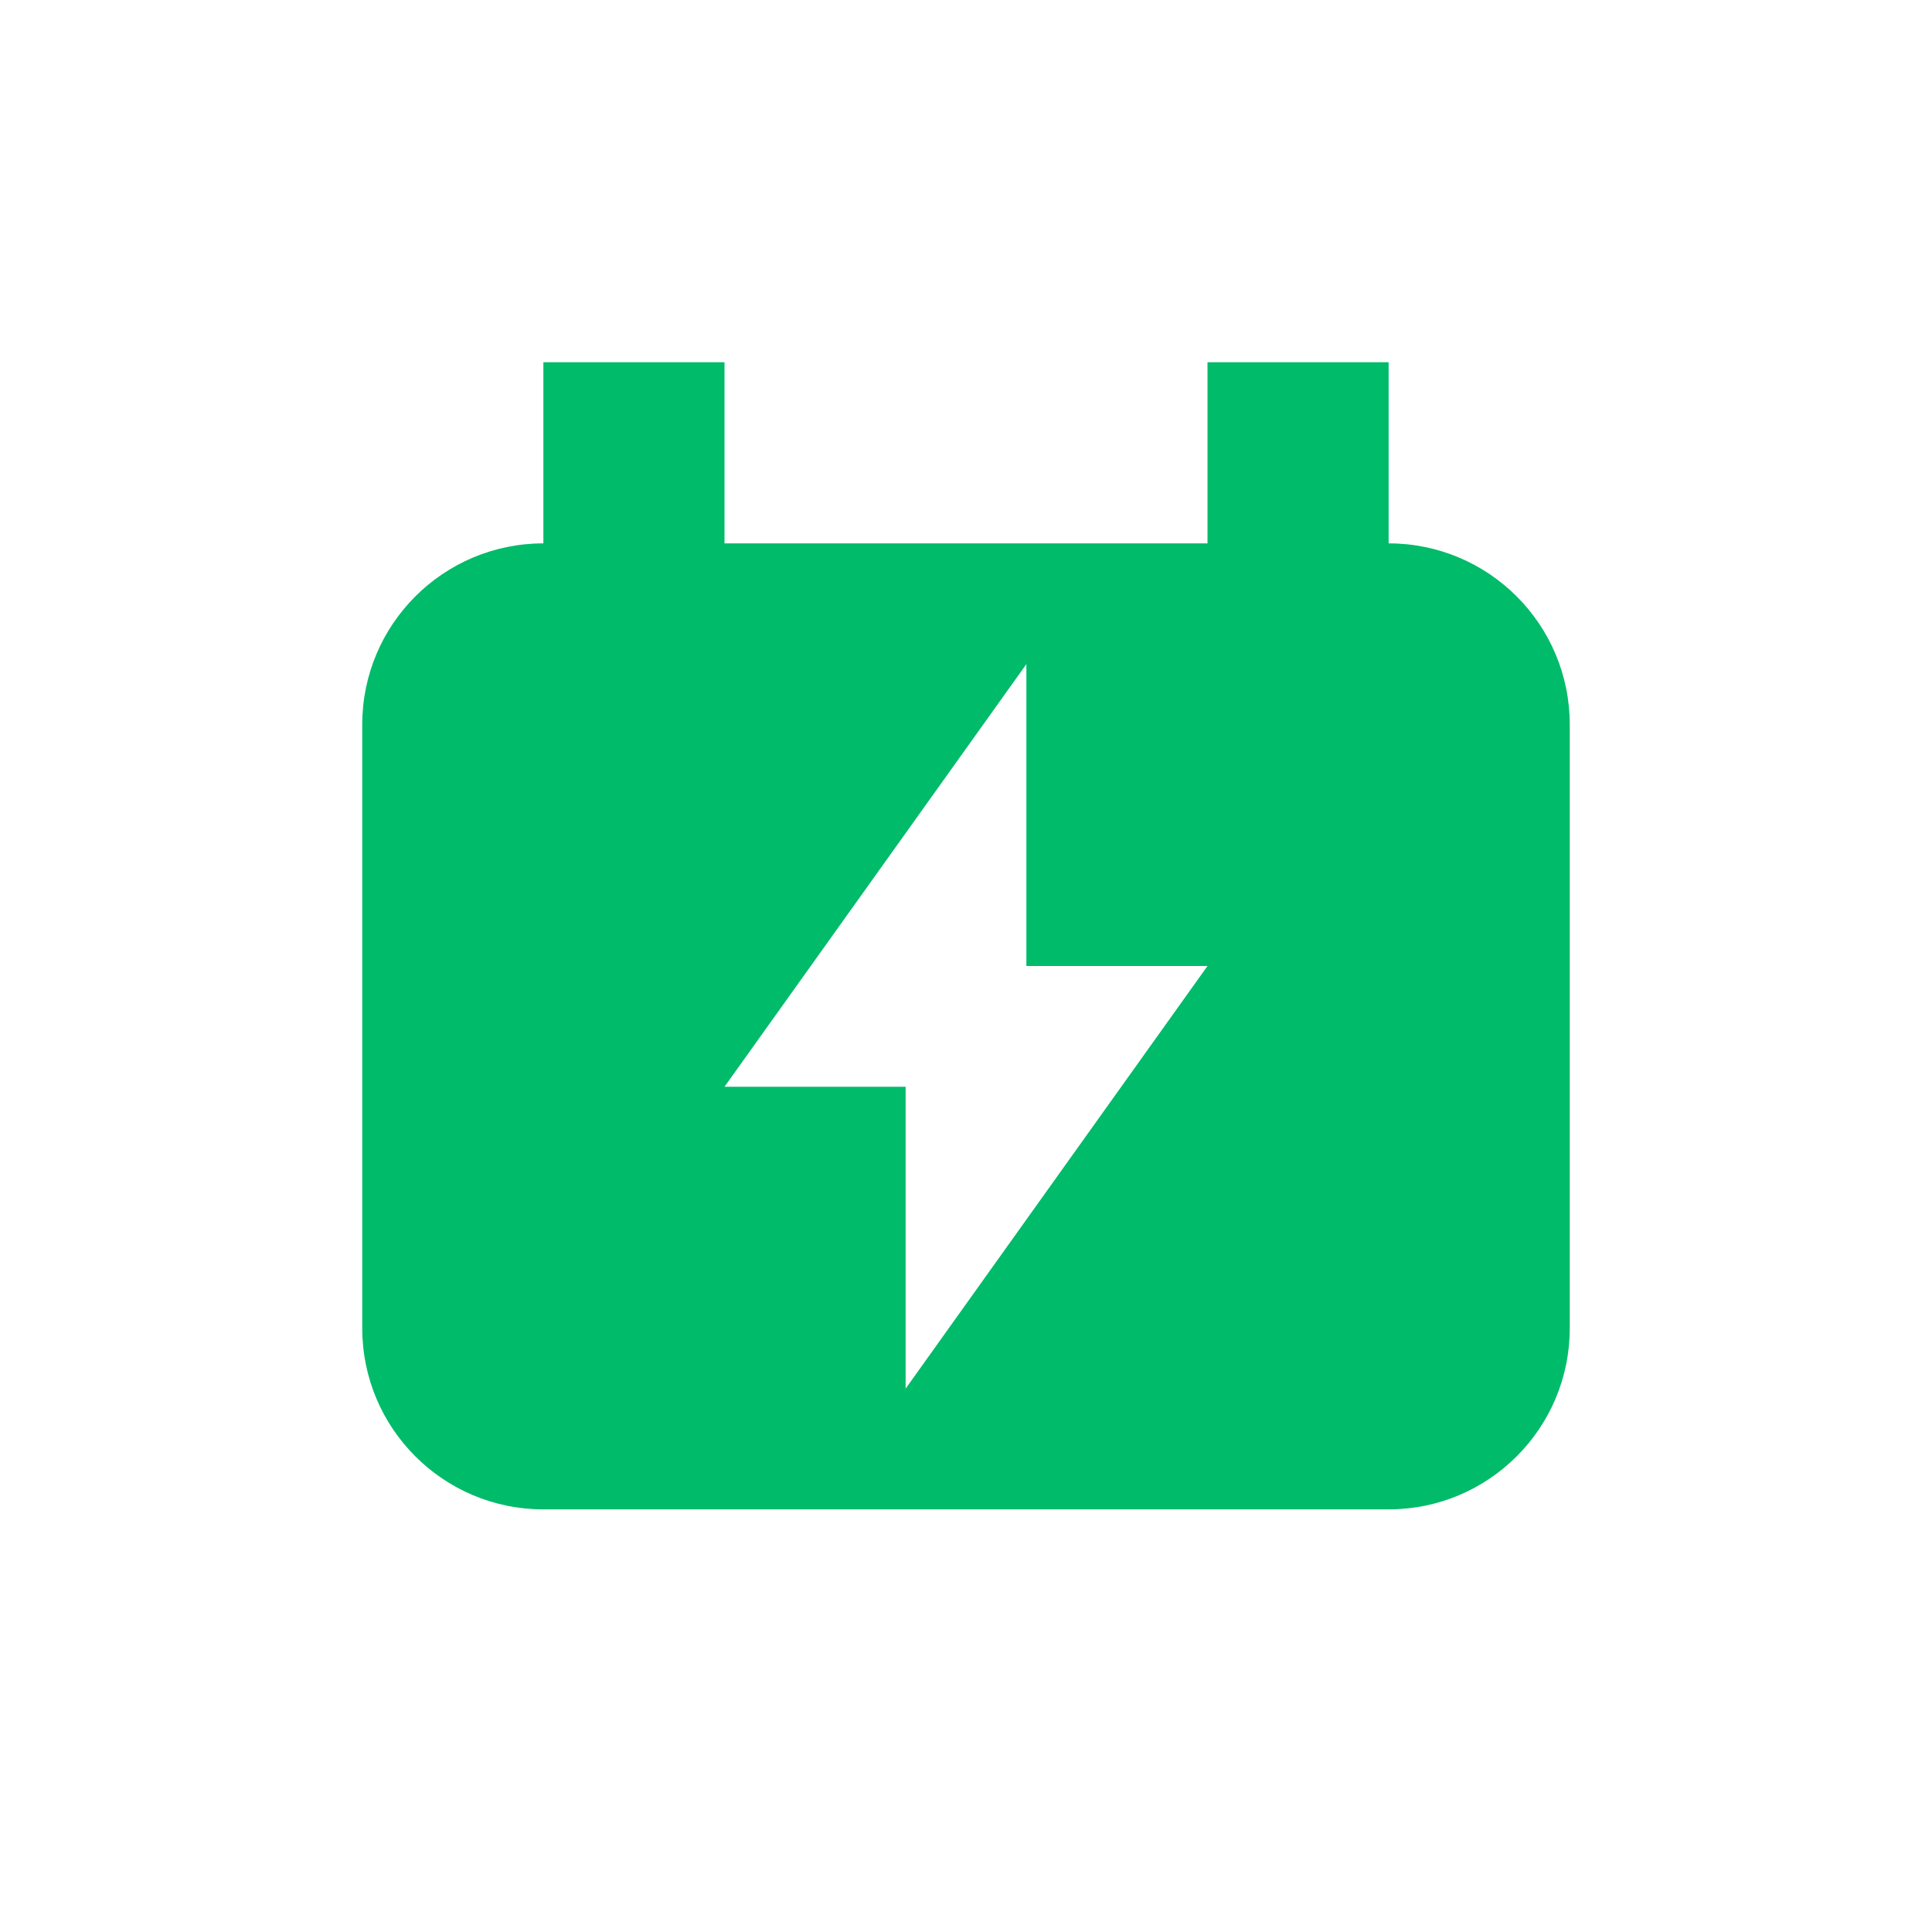 <svg width="64" height="64" viewBox="0 0 64 64" fill="none" xmlns="http://www.w3.org/2000/svg">
<path fill-rule="evenodd" clip-rule="evenodd" d="M24 18H40V12H46V18C49.314 18 52 20.686 52 24V44C52 47.314 49.314 50 46 50H18C14.686 50 12 47.314 12 44V24C12 20.686 14.686 18 18 18V12H24V18ZM24 36H30V46L40 32H34V22L24 36Z" fill="#00BB6A"/>
</svg>
